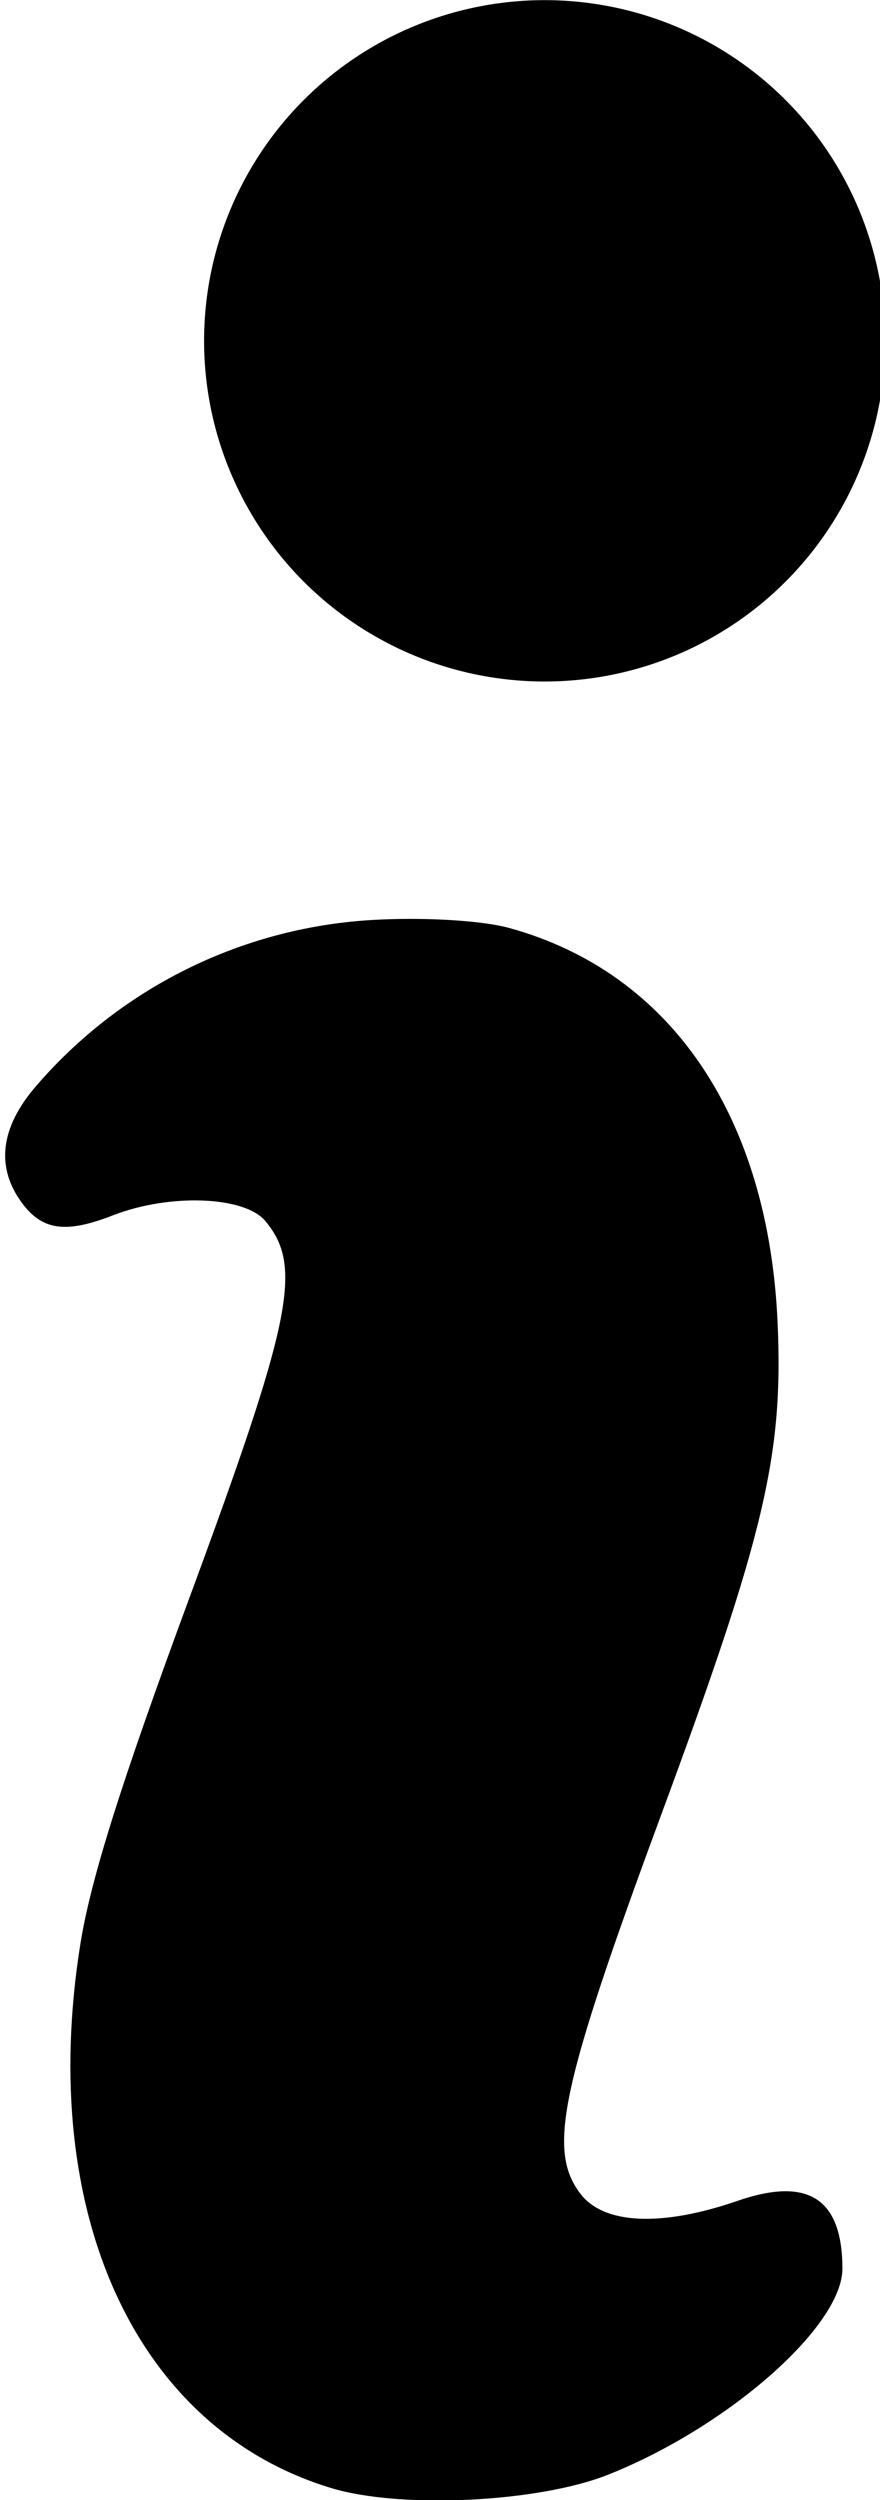 <?xml version="1.0" encoding="UTF-8" standalone="no"?>
<svg
   xmlns:dc="http://purl.org/dc/elements/1.1/"
   xmlns:cc="http://creativecommons.org/ns#"
   xmlns:rdf="http://www.w3.org/1999/02/22-rdf-syntax-ns#"
   xmlns:svg="http://www.w3.org/2000/svg"
   xmlns="http://www.w3.org/2000/svg"
   xmlns:sodipodi="http://sodipodi.sourceforge.net/DTD/sodipodi-0.dtd"
   xmlns:inkscape="http://www.inkscape.org/namespaces/inkscape"
   width="45.967"
   height="130.55"
   viewBox="1 1 45.967 130.55"
   version="1.1"
   id="svg8"
   inkscape:version="1.0 (4035a4fb49, 2020-05-01)"
   sodipodi:docname="info.svg">
  <defs
     id="defs2">
    <inkscape:path-effect
       hide_knots="false"
       only_selected="false"
       apply_with_radius="true"
       apply_no_radius="true"
       use_knot_distance="true"
       flexible="false"
       chamfer_steps="1"
       radius="6"
       mode="F"
       method="auto"
       unit="px"
       satellites_param="F,0,0,1,0,1.587,0,1 @ F,0,0,1,0,1.587,0,1 @ F,0,0,1,0,1.587,0,1 @ F,0,0,1,0,1.587,0,1"
       lpeversion="1"
       is_visible="true"
       id="path-effect1154"
       effect="fillet_chamfer" />
    <marker
       inkscape:isstock="true"
       style="overflow:visible"
       id="marker1134"
       refX="0"
       refY="0"
       orient="auto"
       inkscape:stockid="Arrow1Lstart">
      <path
         transform="matrix(0.8,0,0,0.8,10,0)"
         style="fill-rule:evenodd;stroke:#000000;stroke-width:1pt"
         d="M 0,0 5,-5 -12.5,0 5,5 Z"
         id="path1132" />
    </marker>
    <marker
       inkscape:isstock="true"
       style="overflow:visible"
       id="Arrow1Lend"
       refX="0"
       refY="0"
       orient="auto"
       inkscape:stockid="Arrow1Lend">
      <path
         transform="matrix(-0.8,0,0,-0.8,-10,0)"
         style="fill-rule:evenodd;stroke:#000000;stroke-width:1pt"
         d="M 0,0 5,-5 -12.5,0 5,5 Z"
         id="path857" />
    </marker>
    <marker
       inkscape:isstock="true"
       style="overflow:visible"
       id="Arrow1Lstart"
       refX="0"
       refY="0"
       orient="auto"
       inkscape:stockid="Arrow1Lstart">
      <path
         transform="matrix(0.8,0,0,0.8,10,0)"
         style="fill-rule:evenodd;stroke:#000000;stroke-width:1pt"
         d="M 0,0 5,-5 -12.5,0 5,5 Z"
         id="path854" />
    </marker>
    <inkscape:path-effect
       hide_knots="false"
       only_selected="false"
       apply_with_radius="true"
       apply_no_radius="true"
       use_knot_distance="true"
       flexible="false"
       chamfer_steps="1"
       radius="8"
       mode="C"
       method="auto"
       unit="px"
       satellites_param="C,0,0,1,0,0,0,1 @ C,0,0,1,0,0,0,1 @ C,0,0,1,0,0,0,1 @ C,0,0,1,0,0,0,1"
       lpeversion="1"
       is_visible="true"
       id="path-effect852"
       effect="fillet_chamfer" />
  </defs>
  <sodipodi:namedview
     inkscape:snap-center="true"
     inkscape:snap-object-midpoints="true"
     id="base"
     pagecolor="#e6e6e6"
     bordercolor="#666666"
     borderopacity="1.0"
     inkscape:pageopacity="0"
     inkscape:pageshadow="2"
     inkscape:zoom="0.98994949"
     inkscape:cx="-210.9305"
     inkscape:cy="42.770763"
     inkscape:document-units="px"
     inkscape:current-layer="g1274"
     inkscape:document-rotation="0"
     showgrid="false"
     units="px"
     inkscape:window-width="1920"
     inkscape:window-height="1001"
     inkscape:window-x="-9"
     inkscape:window-y="-9"
     inkscape:window-maximized="1" />
  <g
     transform="translate(-15.798,-4.121)"
     inkscape:label="Layer 1"
     inkscape:groupmode="layer"
     id="layer1">
    <g
       transform="matrix(0.922,0,0,0.922,-3115.185,-87.784)"
       id="layer1-7"
       inkscape:label="Layer 1"
       style="opacity:1">
      <g
         transform="rotate(30,3401.981,190.373)"
         id="g1274">
        <path
           sodipodi:nodetypes="csccsccccccscccc"
           id="path2301"
           d="m 3439.524,227.94 c -11.229,2.628 -22.179,-5.105 -27.713,-19.572 -1.324,-3.462 -2.565,-9.05 -4.455,-20.074 -2.846,-16.592 -3.82,-19.486 -6.945,-20.633 -1.729,-0.635 -5.492,1.356 -7.645,4.045 -1.766,2.206 -3.007,2.725 -4.752,1.986 -2.346,-0.993 -3.255,-3.075 -2.679,-6.13 1.359,-7.204 5.561,-13.544 11.671,-17.613 2.421,-1.612 5.477,-3.155 7.075,-3.571 9.192,-2.396 18.058,1.894 24.361,11.787 4.025,6.317 5.357,10.767 8.202,27.385 2.776,16.217 3.895,19.68 6.754,20.89 2.025,0.858 4.931,-0.645 7.93,-4.099 2.771,-3.192 5.059,-3.082 7.054,0.339 1.648,2.825 -1.111,11.011 -5.645,16.754 -2.641,3.344 -9.202,7.569 -13.213,8.507 z"
           style="fill:#000000;stroke-width:1" />
        <circle
           transform="rotate(-30)"
           r="17.668"
           cy="1795.553"
           cx="2876.836"
           id="path2303"
           style="fill:#000000;fill-opacity:1;fill-rule:evenodd;stroke:#000000;stroke-width:3.254;stroke-miterlimit:4;stroke-dasharray:none;stroke-opacity:1" />
      </g>
    </g>
  </g>
</svg>
